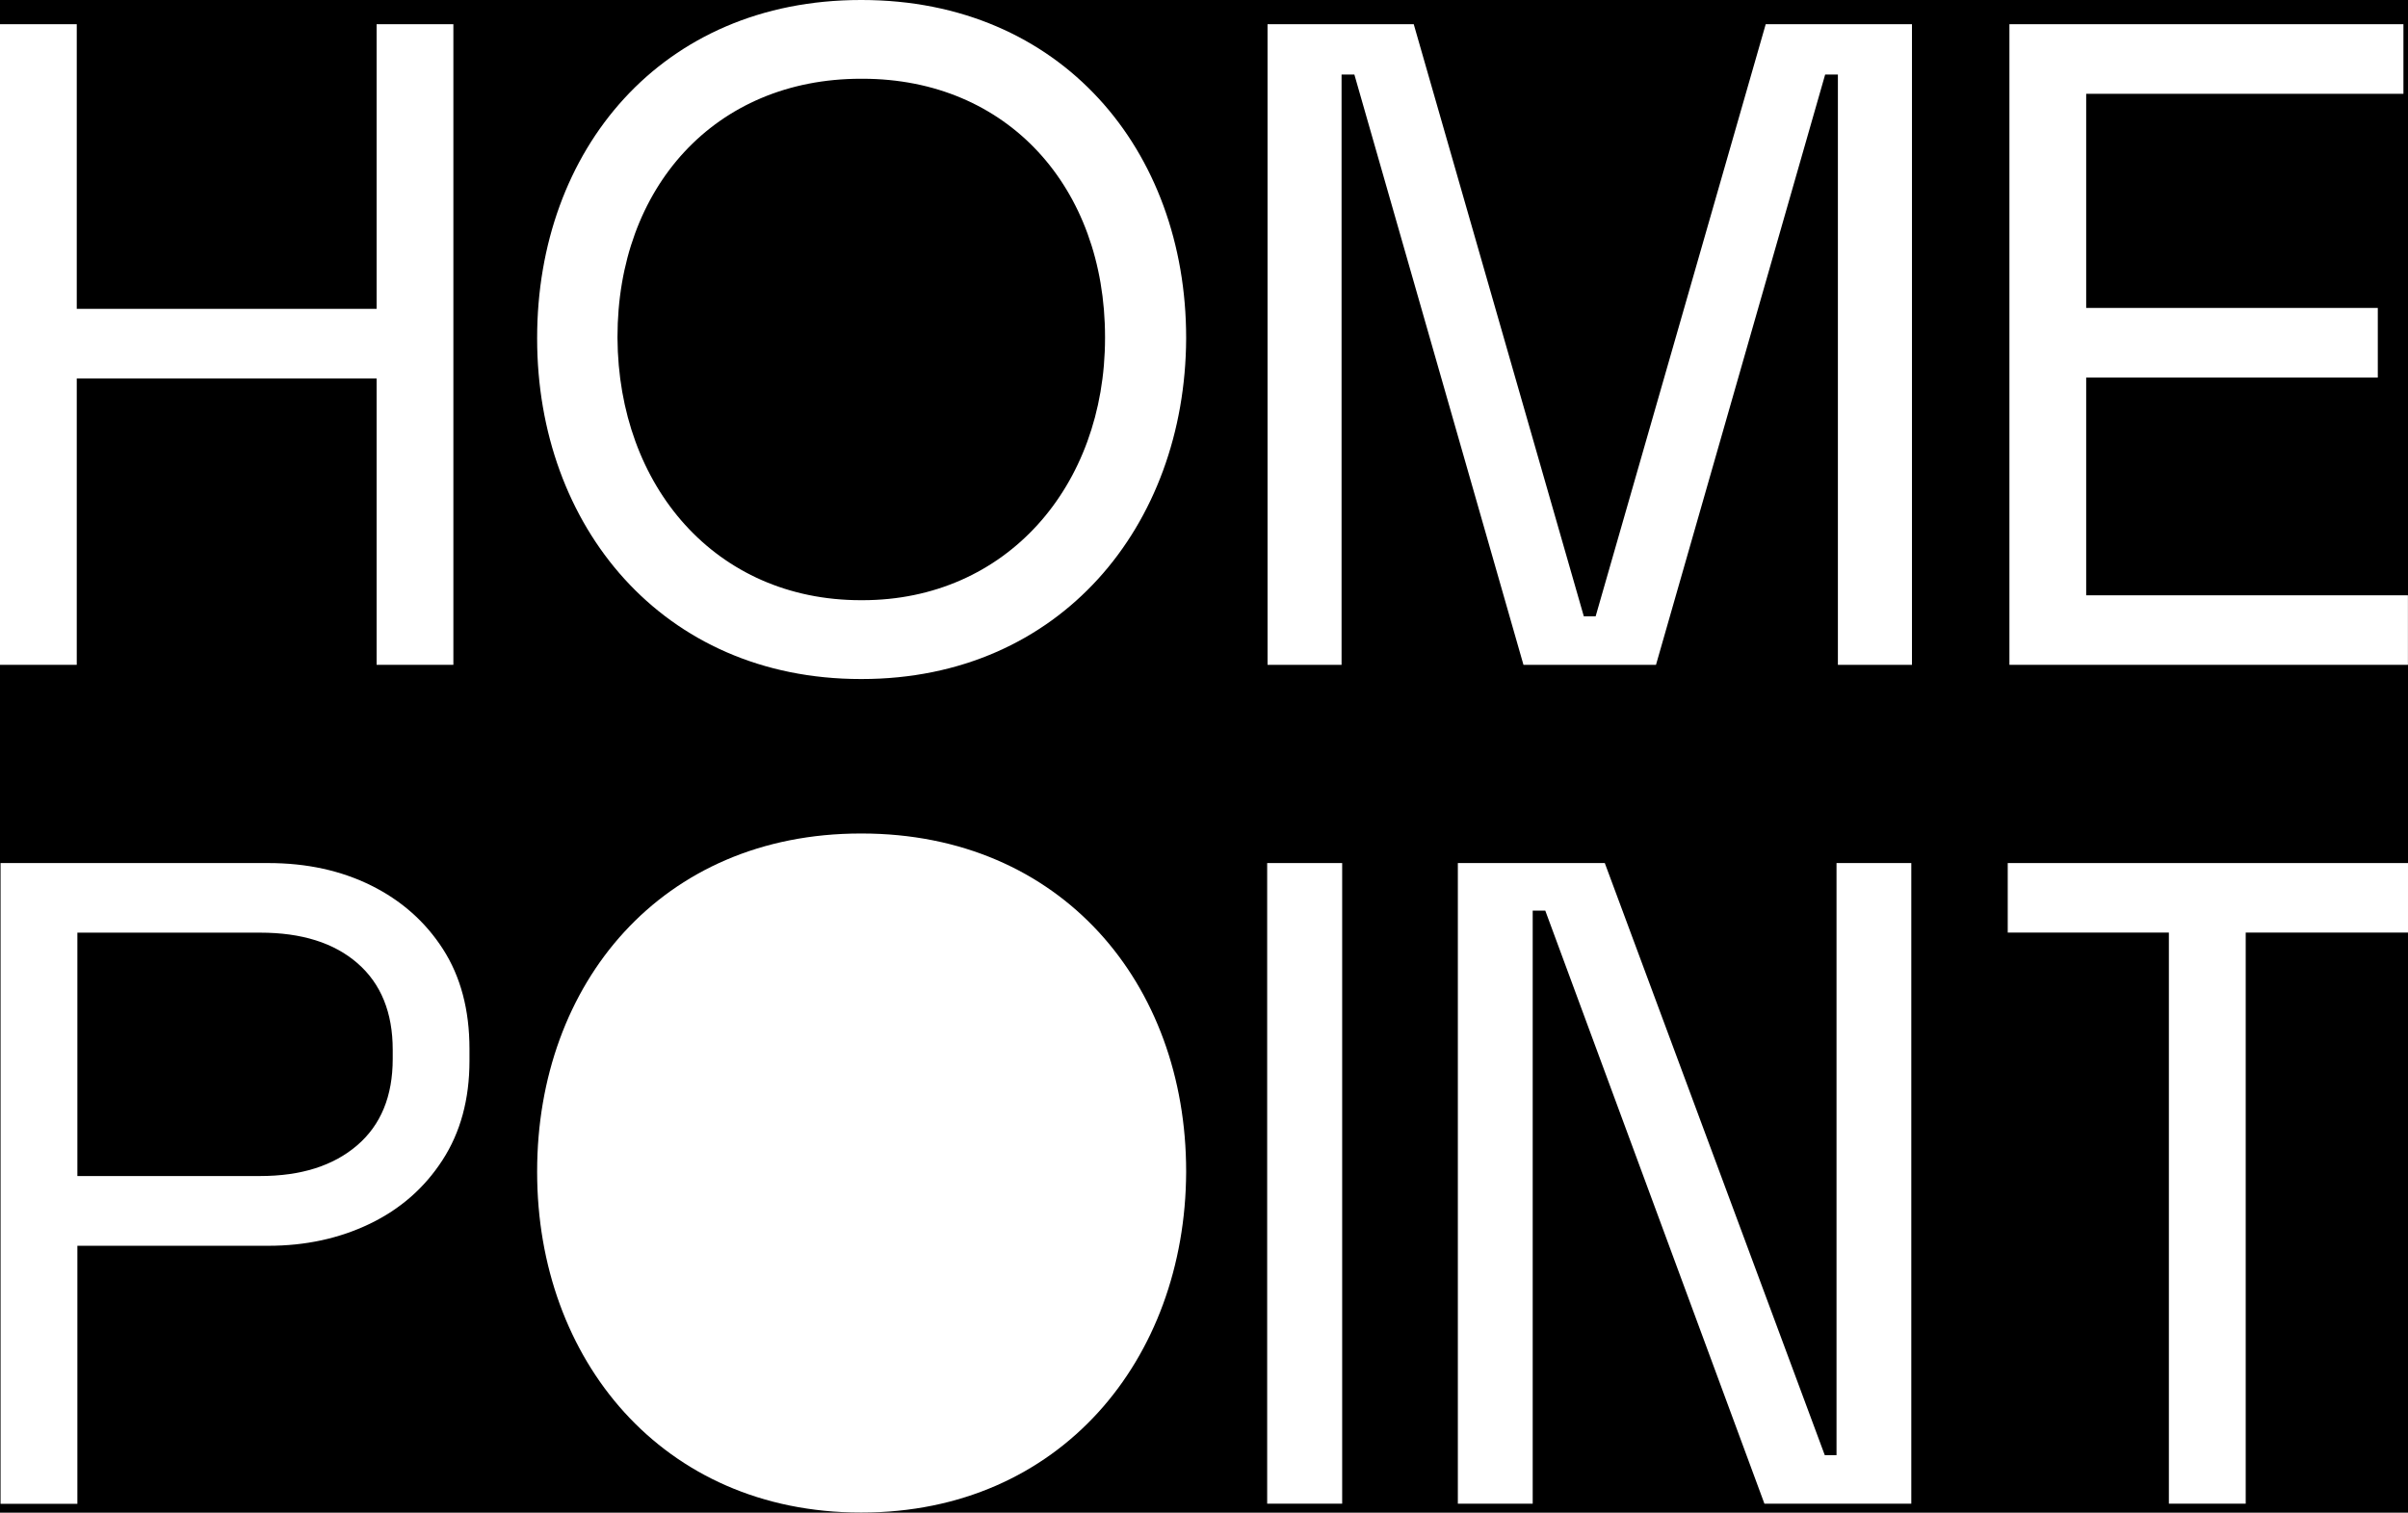 <?xml version="1.0" encoding="UTF-8"?> <svg xmlns="http://www.w3.org/2000/svg" width="234" height="147" viewBox="0 0 234 147" fill="none"><rect x="0" y="0" width="234" height="147" fill="#808080" stroke="none"/><g clip-path="url(#clip0_1529_3187)"><rect width="234" height="147" fill="black"></rect><path d="M0 64.613V2.353H7.459V30.016H36.598V2.353H44.057V64.613H36.598V36.78H7.459V64.613H0Z" fill="white"></path><path d="M123.176 64.613V2.353H137.382L153.909 59.899H155.058L171.585 2.353H185.798V64.613H178.599V7.246H177.361L160.923 64.613H148.044L131.613 7.246H130.368V64.613H123.176Z" fill="white"></path><path d="M195.268 64.613V2.353H233.556V9.117H202.727V29.927H231.065V36.691H202.727V57.857H233.993V64.613H195.268Z" fill="white"></path><path d="M107.383 32.837C107.383 47.285 97.766 58.332 83.812 58.332H83.657C69.547 58.332 60.086 47.278 60.005 32.837V32.756C60.005 18.234 69.466 7.654 83.657 7.654H83.812C97.922 7.654 107.383 18.234 107.383 32.756V32.837ZM83.731 0H83.649C64.253 0 52.197 14.604 52.197 32.837V32.919C52.197 51.079 64.335 65.994 83.649 65.994H83.731C103.046 65.994 115.183 51.071 115.265 32.919V32.837C115.265 14.604 103.127 0 83.731 0Z" fill="white"></path><path d="M52.197 113.925V113.843C52.197 95.609 64.261 81.006 83.649 81.006H83.731C103.127 81.006 115.265 95.609 115.265 113.843V113.925C115.19 132.085 103.046 147 83.731 147H83.649C64.335 147 52.197 132.077 52.197 113.925Z" fill="white"></path><path d="M7.519 114.296H25.284C29.251 114.296 32.387 113.301 34.7 111.319C37.014 109.337 38.163 106.53 38.163 102.915V102.024C38.163 98.408 37.021 95.602 34.745 93.62C32.461 91.63 29.31 90.643 25.284 90.643H7.519V114.304V114.296ZM0.053 146.139V83.879H26.077C29.807 83.879 33.136 84.607 36.072 86.062C39.001 87.517 41.329 89.573 43.049 92.246C44.762 94.912 45.622 98.148 45.622 101.942V103.1C45.622 106.835 44.747 110.057 42.997 112.752C41.247 115.454 38.897 117.511 35.939 118.936C32.973 120.362 29.688 121.075 26.077 121.075H7.519V146.154H0.053V146.139Z" fill="white"></path><path d="M130.427 83.879H123.139V146.139H130.427V83.879Z" fill="white"></path><path d="M141.668 146.139V83.879H155.948L177.324 141.424H178.466V83.879H185.732V146.139H171.459L150.165 88.504H148.942V146.139H141.668Z" fill="white"></path><path d="M210.763 146.139V90.635H195.104V83.879H234V90.635H218.229V146.139H210.763Z" fill="white"></path></g><defs><clipPath id="clip0_1529_3187"><rect width="234" height="147" fill="white"></rect></clipPath></defs></svg> 